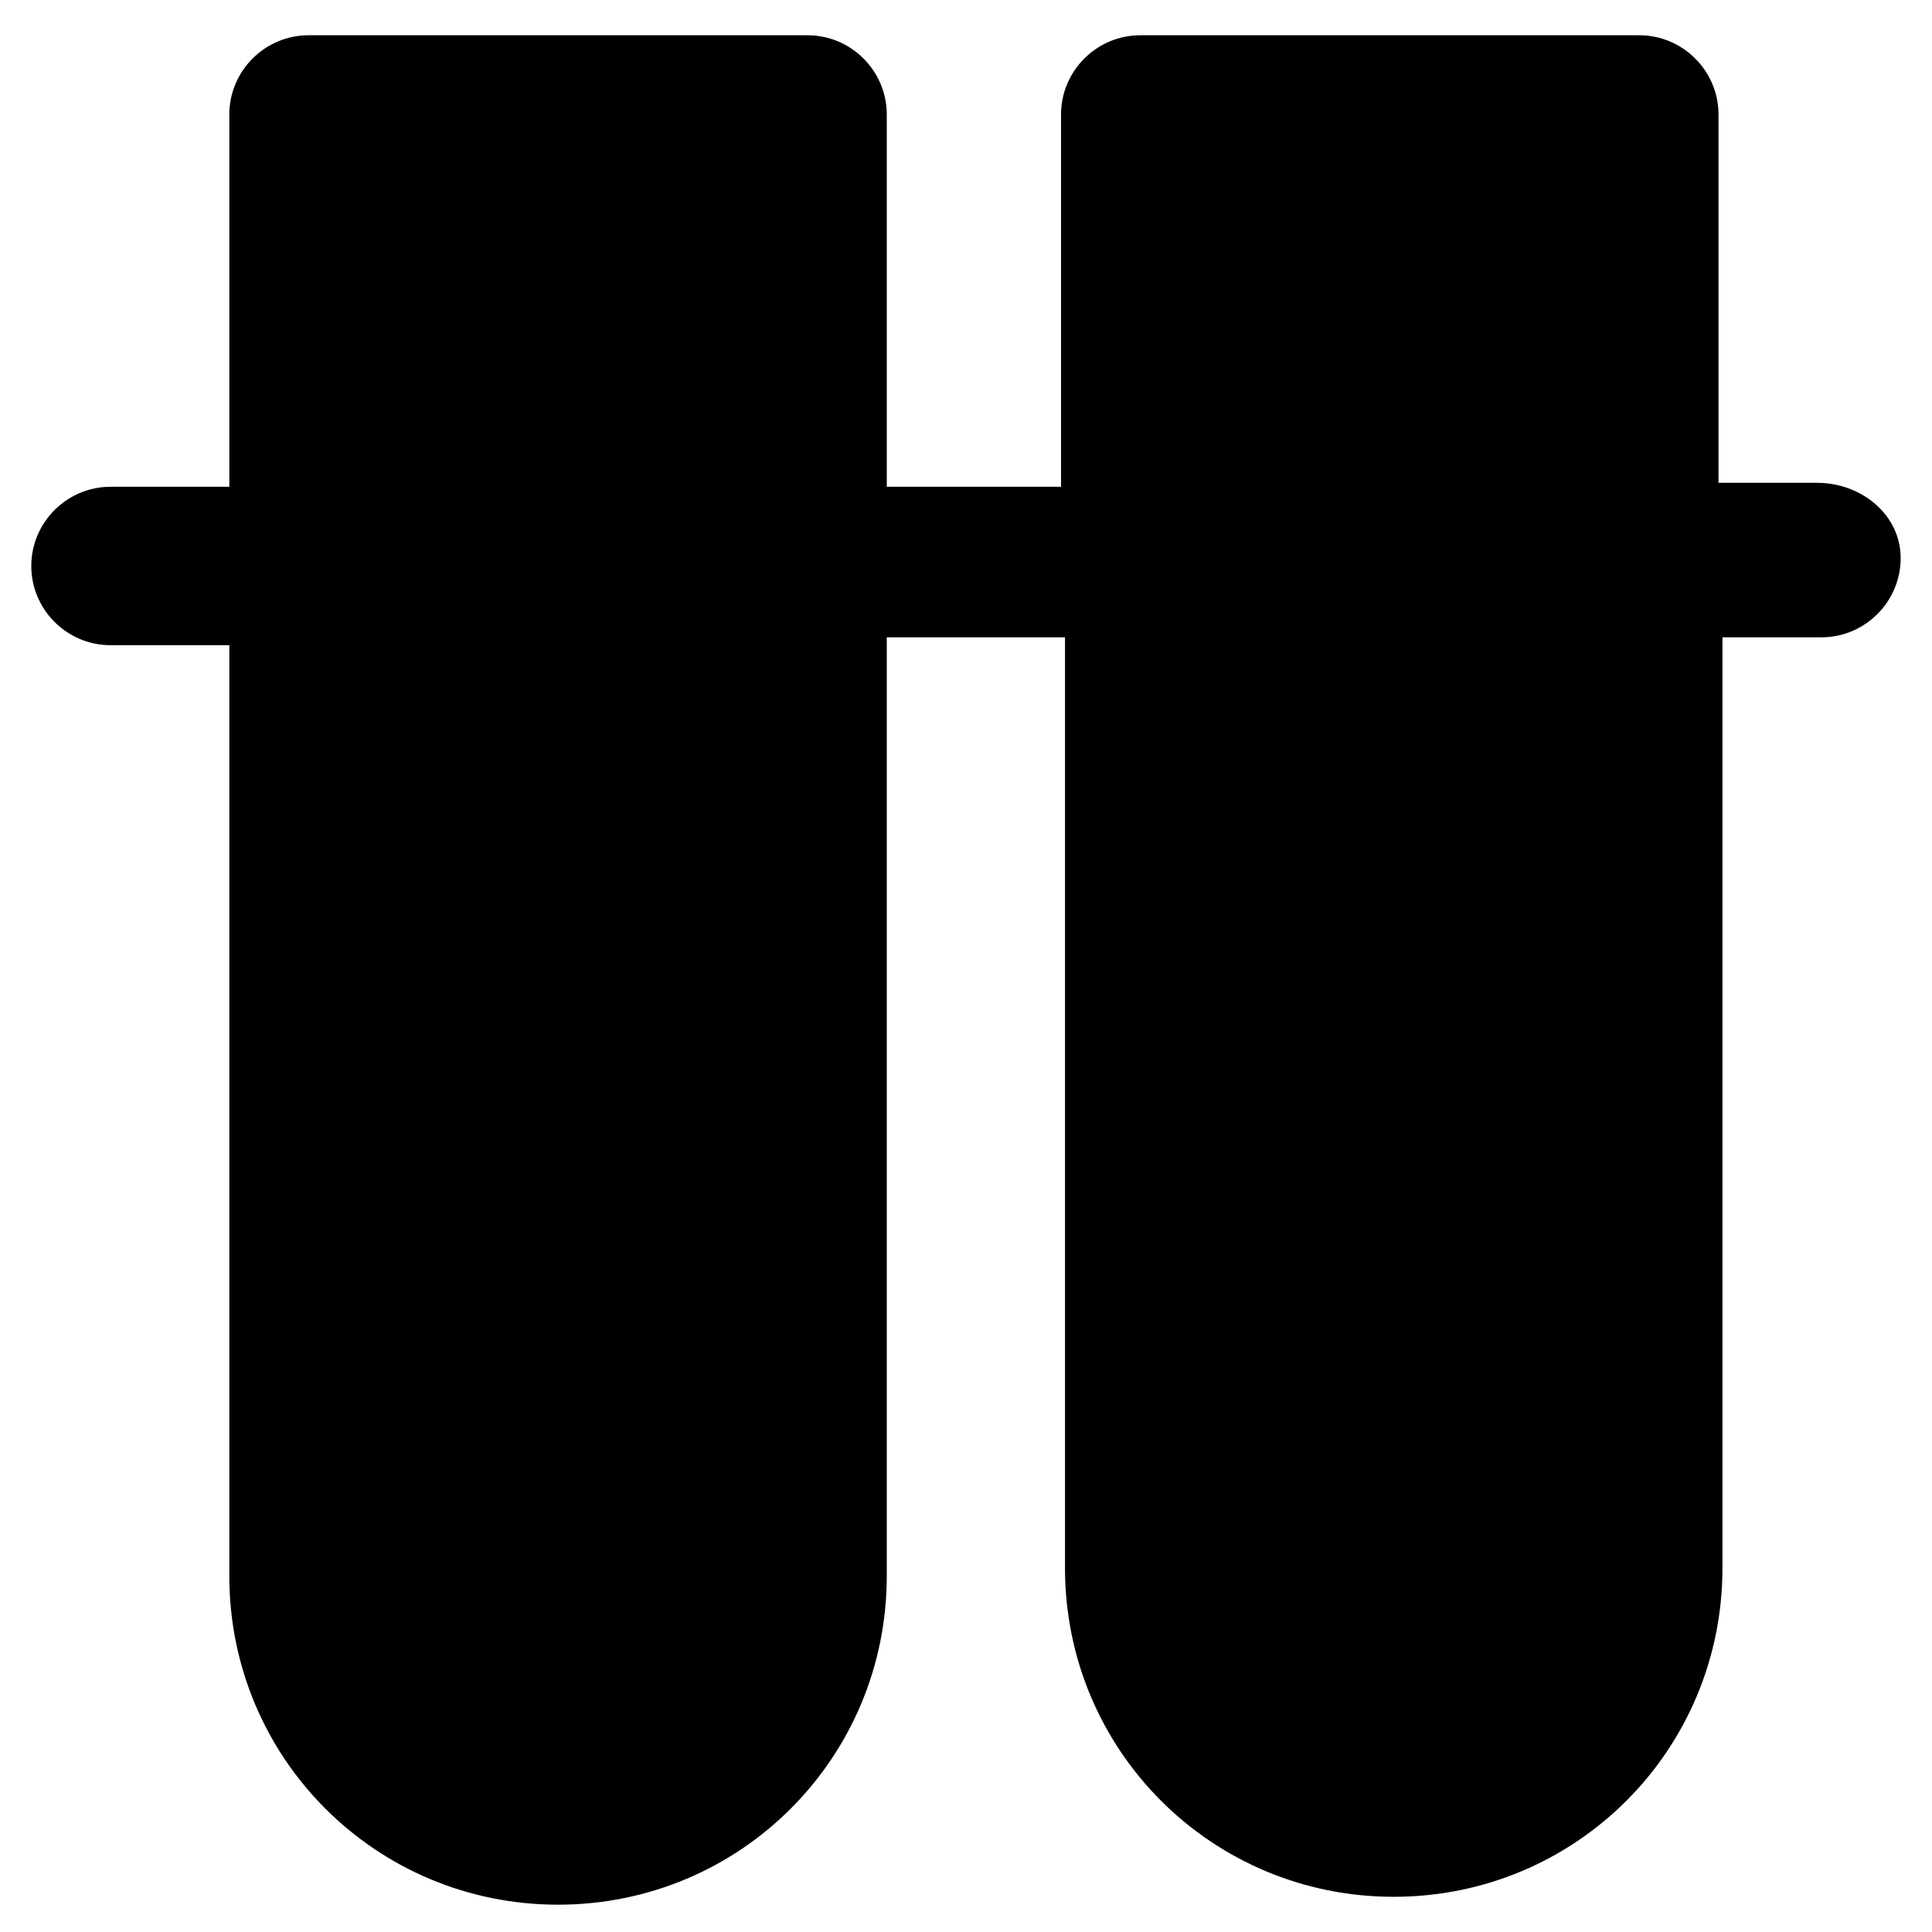 <?xml version="1.0" encoding="UTF-8"?>
<!-- Uploaded to: ICON Repo, www.svgrepo.com, Generator: ICON Repo Mixer Tools -->
<svg fill="#000000" width="800px" height="800px" version="1.1" viewBox="144 144 512 512" xmlns="http://www.w3.org/2000/svg">
 <path d="m625.66 271.95h-26.242v-97.613c0-11.547-9.445-20.992-20.992-20.992h-132.25c-11.547 0-20.992 9.445-20.992 20.992v98.664h-46.18v-98.664c0-11.547-9.445-20.992-20.992-20.992h-132.25c-11.547 0-20.992 9.445-20.992 20.992v98.664h-31.488c-11.547 0-20.992 9.445-20.992 20.992s9.445 20.992 20.992 20.992h31.488v246.66c0 48.281 38.836 87.117 87.117 87.117s87.117-38.836 87.117-87.117v-248.75h47.23v246.66c0 48.281 38.836 87.117 87.117 87.117s87.117-38.836 87.117-87.117v-246.66h26.238c11.547 0 20.992-9.445 20.992-20.992s-10.496-19.945-22.039-19.945z"/>
</svg>